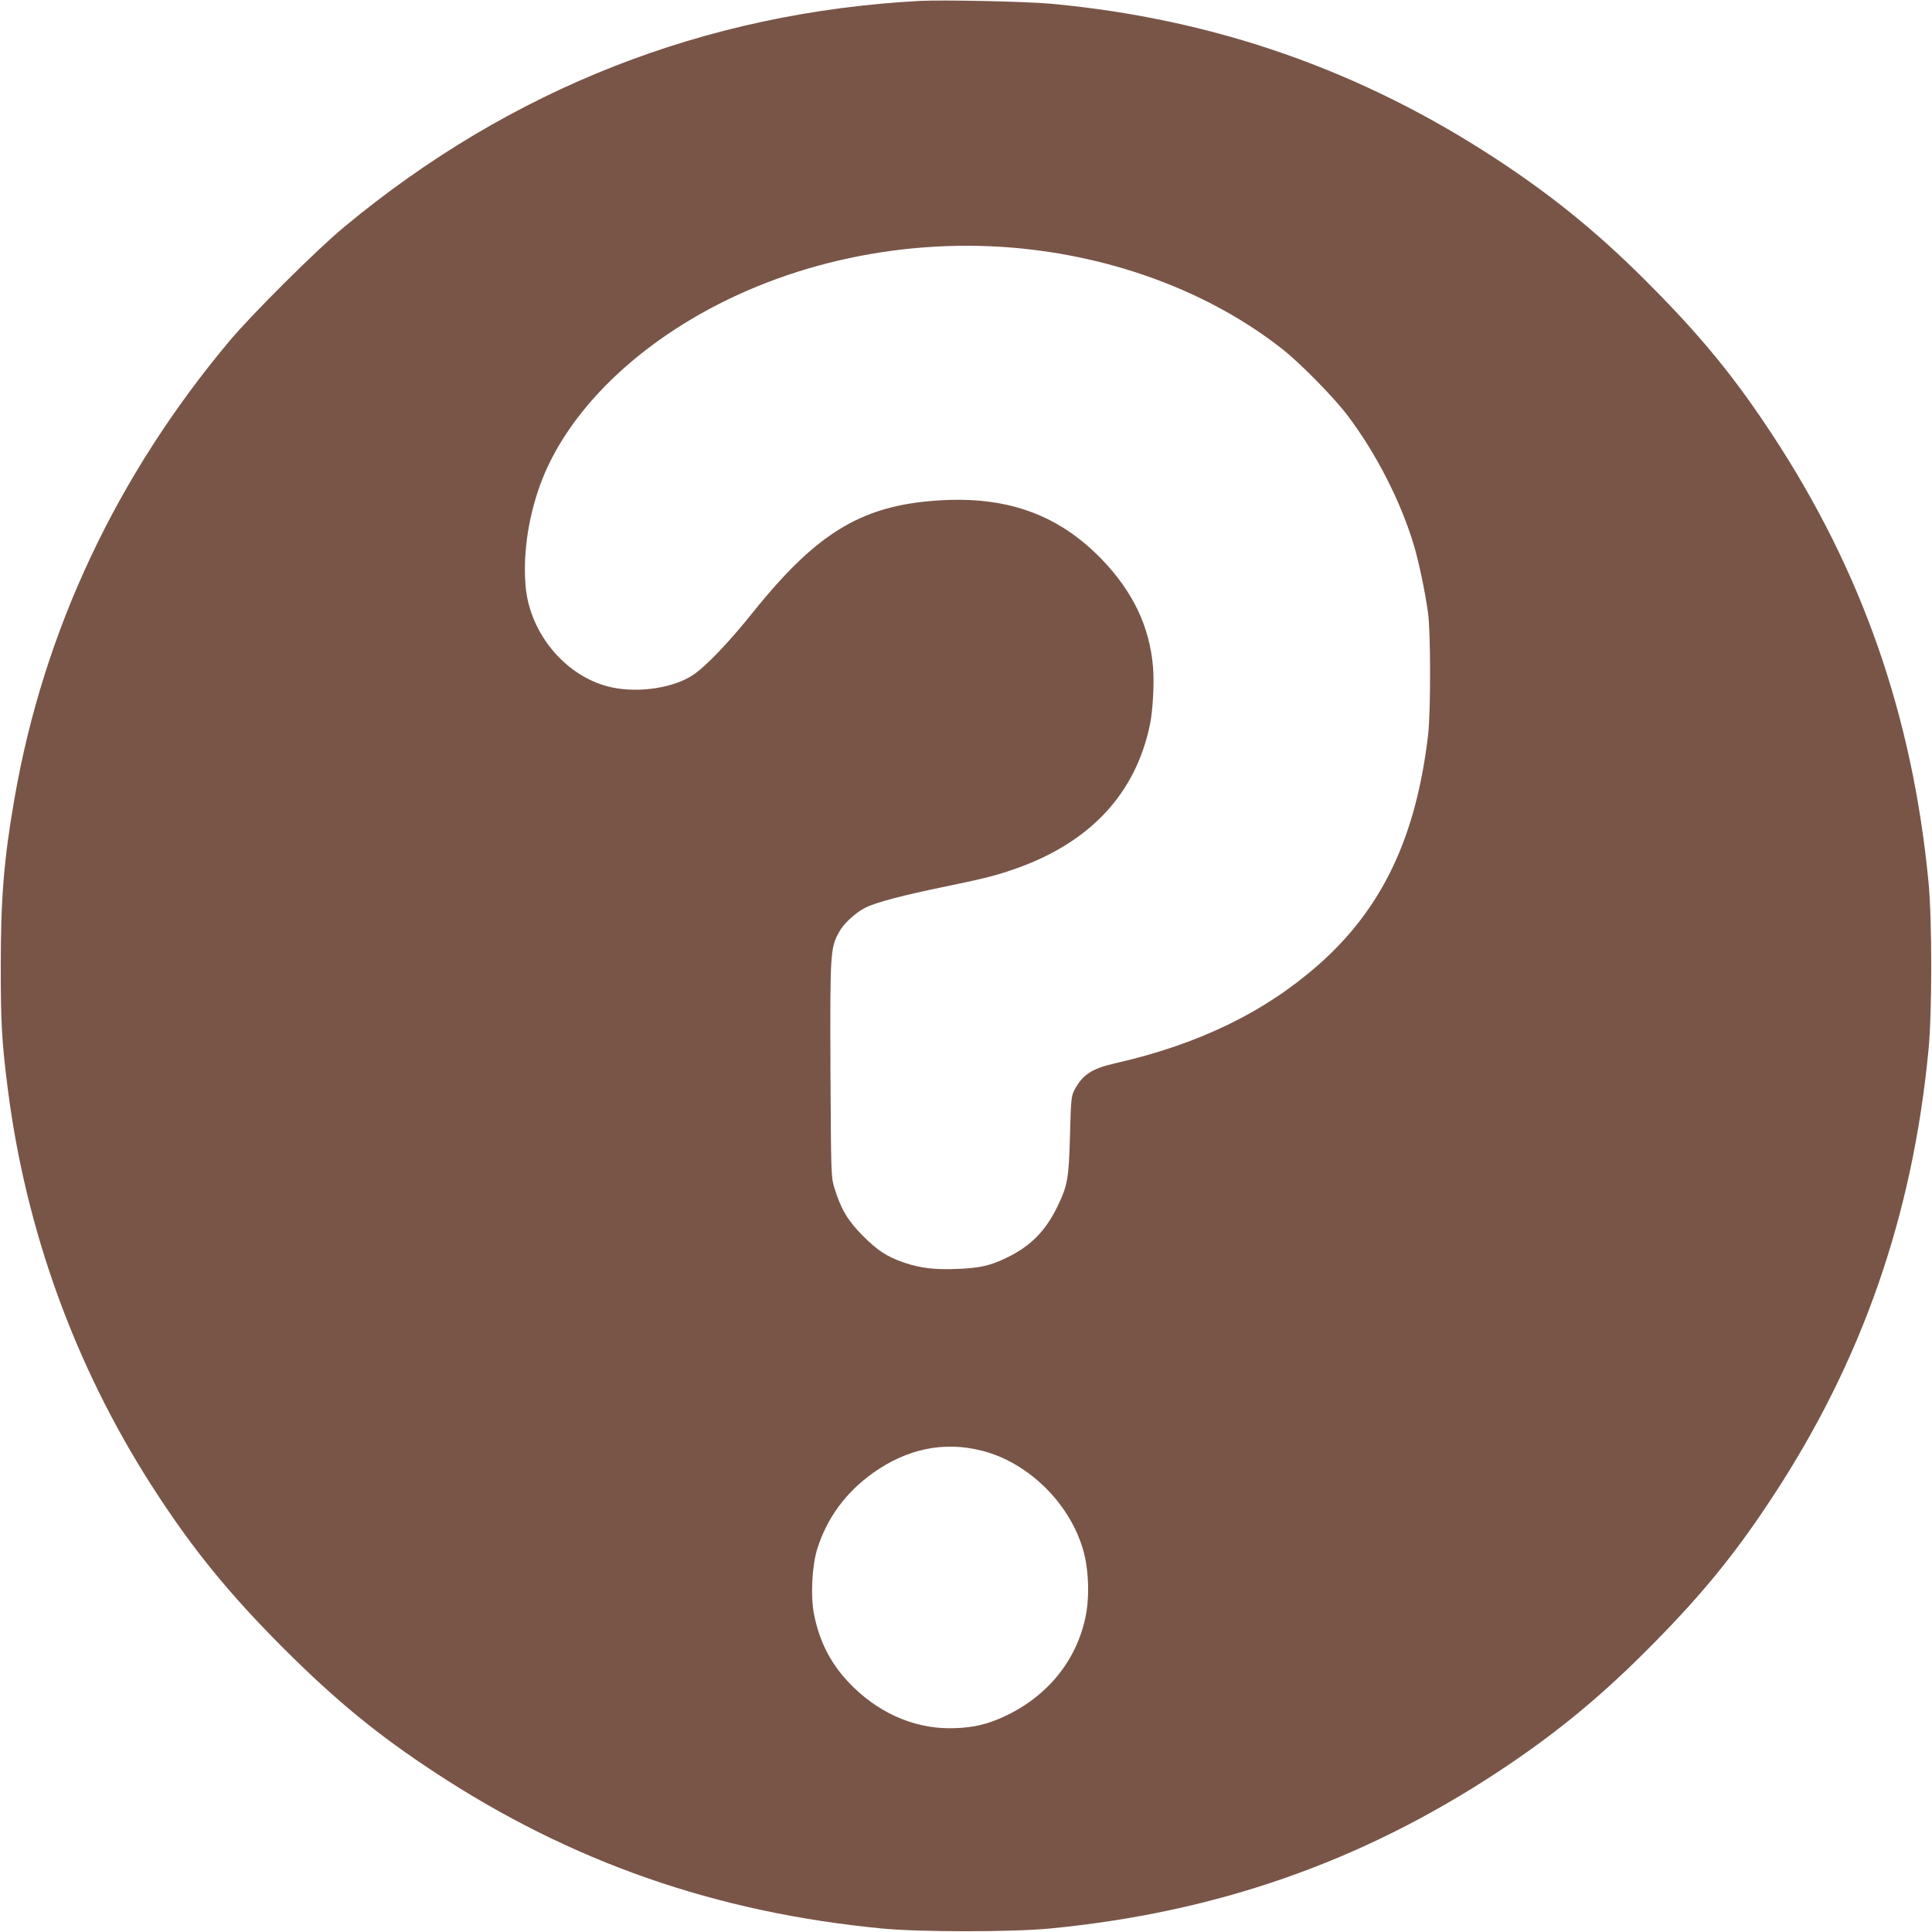 <?xml version="1.0" standalone="no"?>
<!DOCTYPE svg PUBLIC "-//W3C//DTD SVG 20010904//EN"
 "http://www.w3.org/TR/2001/REC-SVG-20010904/DTD/svg10.dtd">
<svg version="1.0" xmlns="http://www.w3.org/2000/svg"
 width="1280pt" height="1280pt" viewBox="0 0 1280 1280"
 preserveAspectRatio="xMidYMid meet">
<g transform="translate(0,1280) scale(0.1,-0.1)"
fill="#795548" stroke="none">
<path d="M6095 12794 c-1423 -76 -2711 -581 -3815 -1498 -178 -147 -608 -575
-757 -752 -750 -894 -1234 -1921 -1427 -3034 -70 -401 -91 -659 -91 -1110 0
-380 7 -503 46 -810 119 -939 444 -1836 952 -2630 264 -412 508 -713 881
-1086 343 -342 621 -570 996 -816 903 -594 1862 -929 2965 -1035 252 -24 858
-24 1110 0 1103 106 2062 441 2965 1035 388 255 699 511 1040 859 324 328 542
597 782 963 594 903 929 1862 1035 2965 24 252 24 858 0 1110 -106 1103 -441
2062 -1035 2965 -240 366 -458 635 -782 963 -341 348 -652 604 -1040 859 -900
592 -1874 933 -2955 1033 -162 15 -716 27 -870 19z m615 -1635 c675 -57 1311
-297 1790 -675 120 -95 341 -321 429 -438 192 -255 354 -574 440 -864 33 -113
72 -299 92 -442 18 -125 18 -655 1 -805 -79 -680 -304 -1155 -728 -1528 -358
-315 -796 -527 -1348 -652 -155 -36 -214 -75 -269 -179 -19 -38 -22 -62 -28
-296 -8 -290 -15 -332 -84 -475 -78 -160 -175 -259 -330 -335 -112 -55 -180
-71 -333 -77 -148 -6 -244 5 -353 42 -111 38 -177 81 -274 179 -99 100 -144
176 -187 316 -22 74 -22 80 -26 780 -3 773 -1 809 56 913 31 58 108 129 175
163 67 35 255 84 524 139 266 55 342 74 478 122 490 174 790 497 884 954 19
90 29 279 20 380 -22 268 -134 501 -342 716 -277 285 -603 408 -1032 390 -538
-24 -840 -200 -1276 -743 -158 -198 -315 -362 -399 -417 -128 -84 -354 -119
-532 -82 -301 62 -549 352 -576 674 -19 225 23 486 114 714 151 376 480 738
923 1015 624 391 1416 576 2191 511z m-210 -7969 c307 -75 584 -344 675 -655
38 -129 45 -312 17 -447 -63 -305 -273 -551 -579 -678 -101 -42 -197 -60 -322
-60 -248 0 -488 110 -674 310 -117 126 -187 265 -223 440 -25 124 -15 324 21
440 66 206 189 373 370 502 224 159 467 210 715 148z"/>
</g>
</svg>
